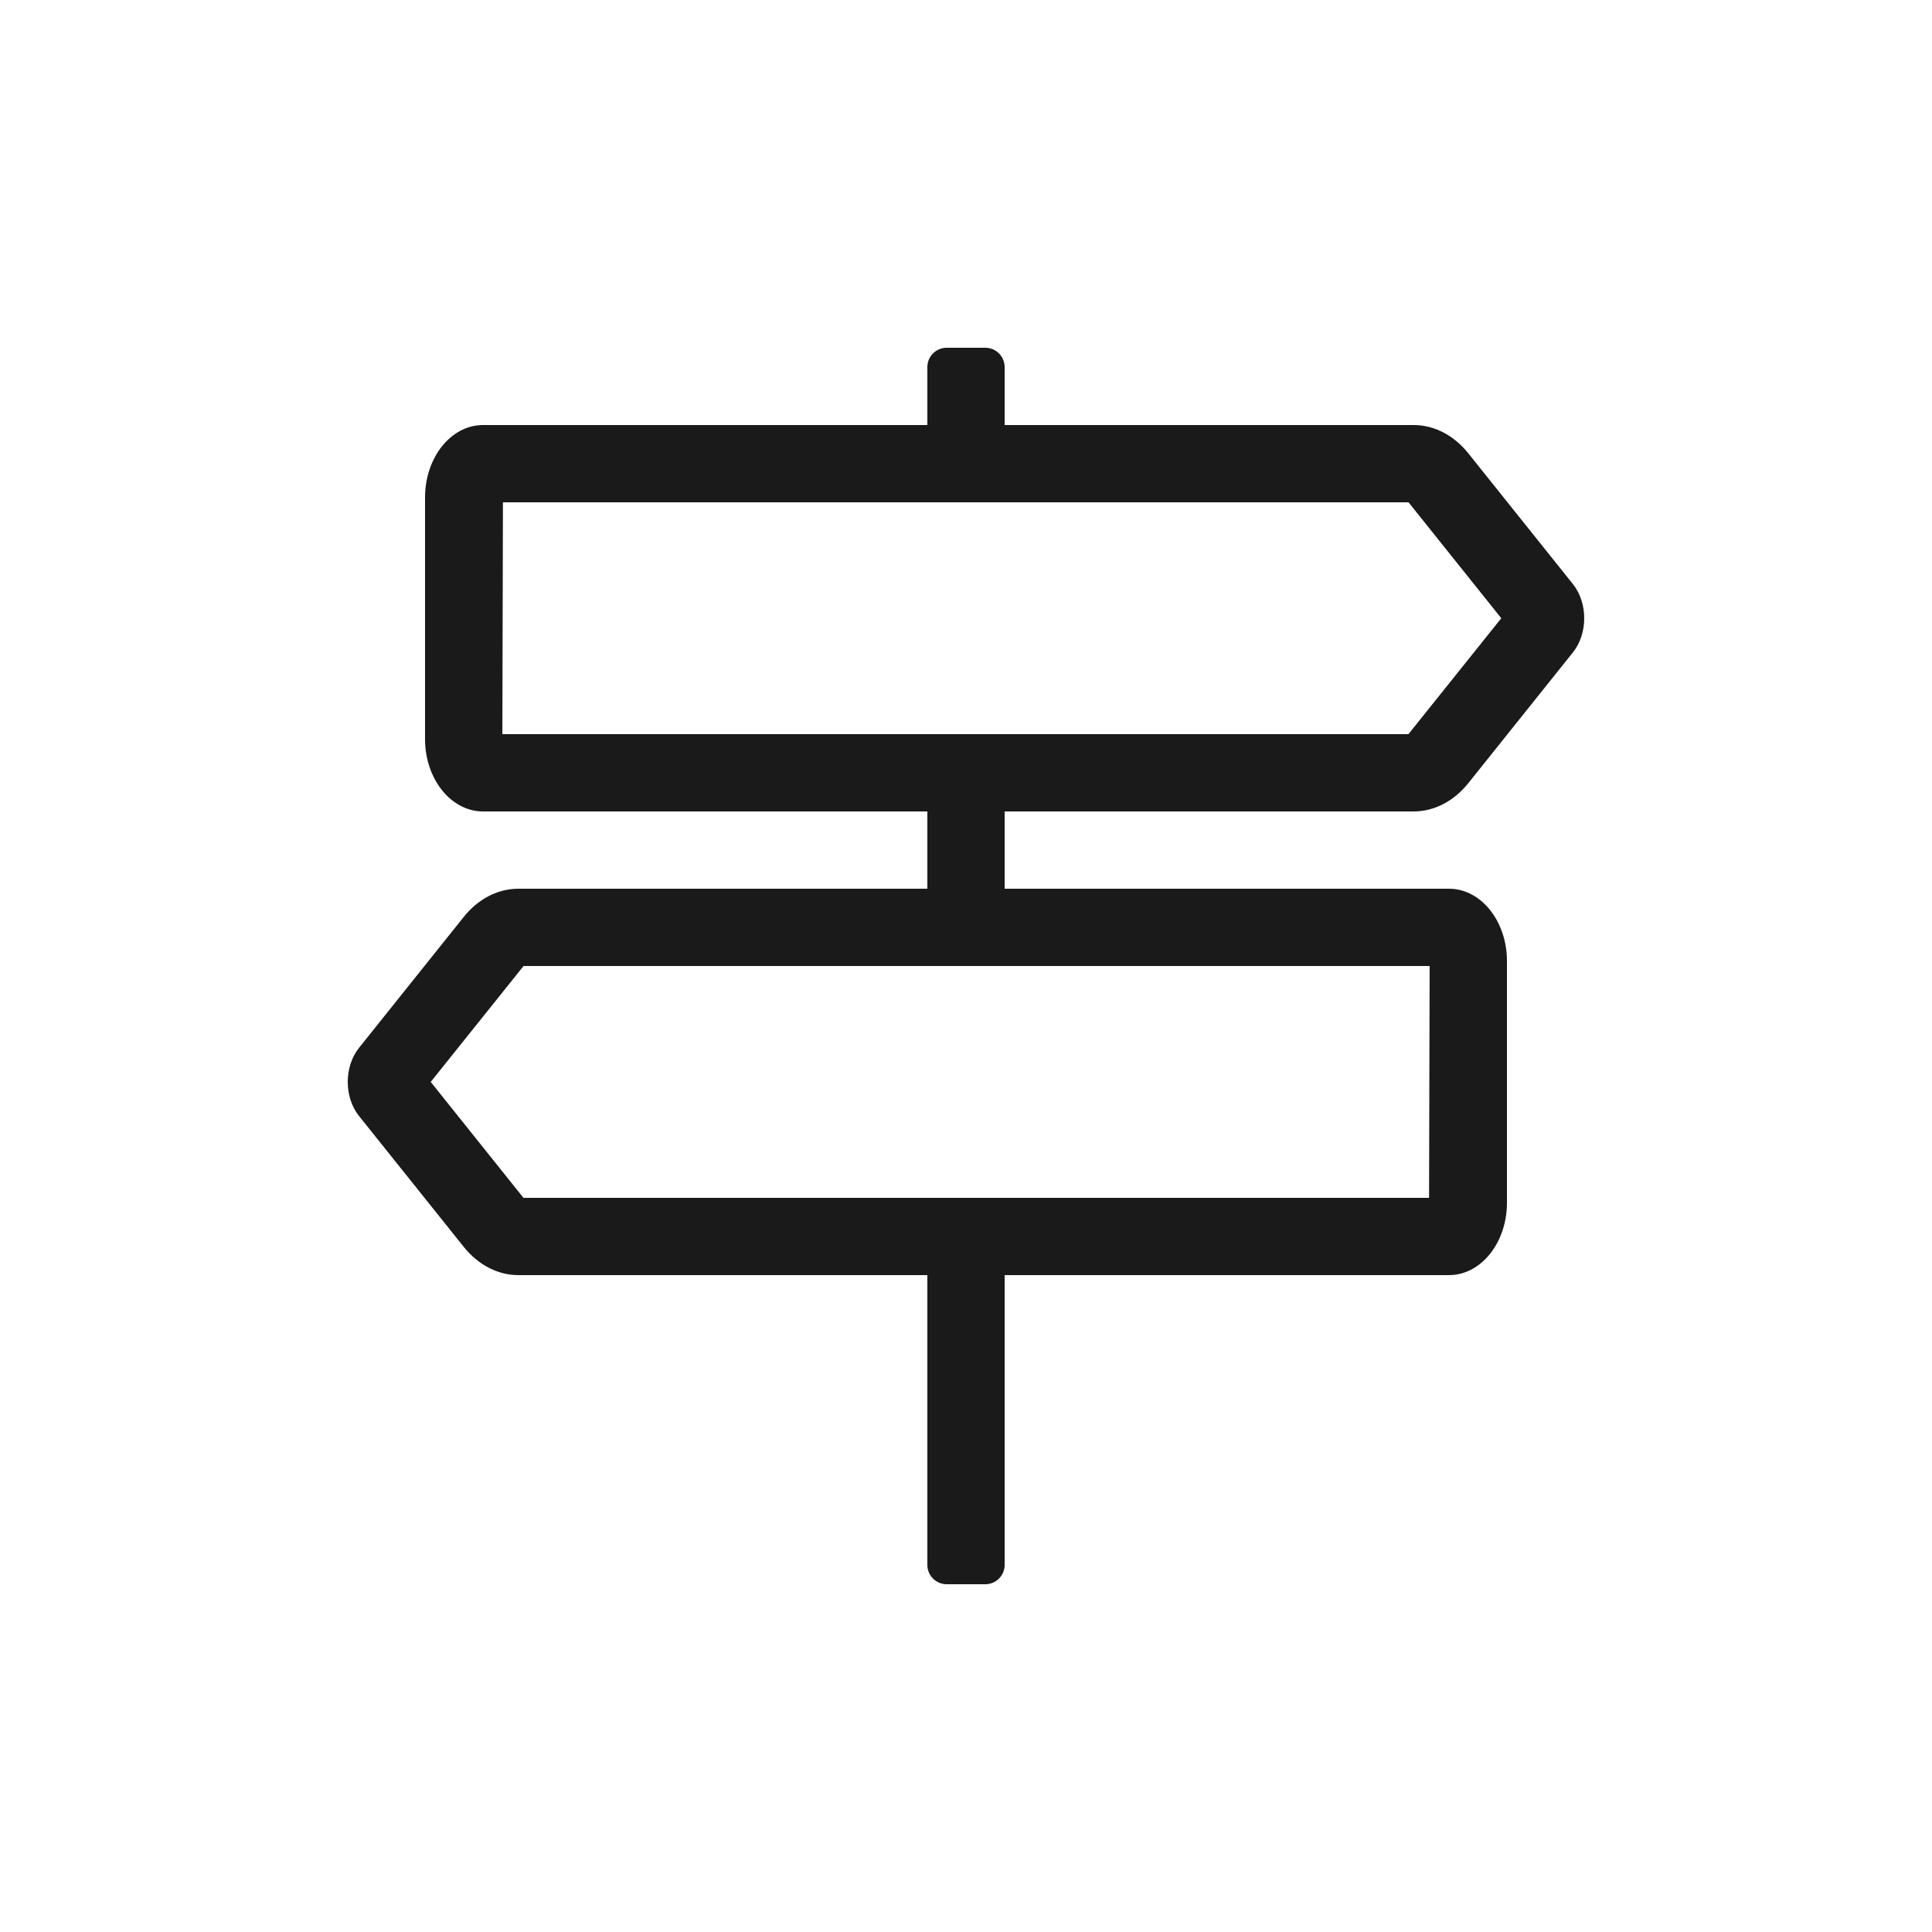 <svg width="50" height="50" viewBox="0 0 50 50" xmlns="http://www.w3.org/2000/svg" xmlns:xlink="http://www.w3.org/1999/xlink">
    <g id="2020" stroke="none" stroke-width="1" fill="none" fill-rule="evenodd">
        <g id="assets" transform="translate(-633, -216)">
            <g id="ikon/latnivalo_vonalas" transform="translate(633, 216)">
                <g id="map-signs-light" transform="translate(9, 9)" fill="#1A1A1A" fill-rule="nonzero">
                    <path d="M27.586,12 C28.116,12 28.624,11.737 29,11.268 L31.707,7.884 C32.097,7.396 32.097,6.604 31.707,6.116 L29,2.732 C28.625,2.263 28.116,2 27.586,2 L17,2 L17,0.5 C17,0.224 16.776,0 16.5,0 L15.5,0 C15.224,0 15,0.224 15,0.5 L15,2 L3.5,2 C2.672,2 2,2.839 2,3.875 L2,10.125 C2,11.161 2.672,12 3.5,12 L15,12 L15,14 L4.414,14 C3.884,14 3.375,14.263 3,14.732 L0.293,18.116 C-0.098,18.604 -0.098,19.396 0.293,19.884 L3,23.267 C3.375,23.736 3.884,24 4.414,24 L15,24 L15,31.5 C15,31.776 15.224,32 15.5,32 L16.5,32 C16.776,32 17,31.776 17,31.5 L17,24 L28.5,24 C29.328,24 30,23.161 30,22.125 L30,15.875 C30,14.839 29.328,14 28.5,14 L17,14 L17,12 L27.586,12 Z M27.984,22 L4.547,22 L2.147,19 L4.55,16 L27.999,16 L27.984,22 Z M4.016,4 L27.453,4 L29.853,7 L27.45,10 L4.001,10 L4.016,4 Z" id="Shape"></path>
                </g>
            </g>
        </g>
    </g>
</svg>